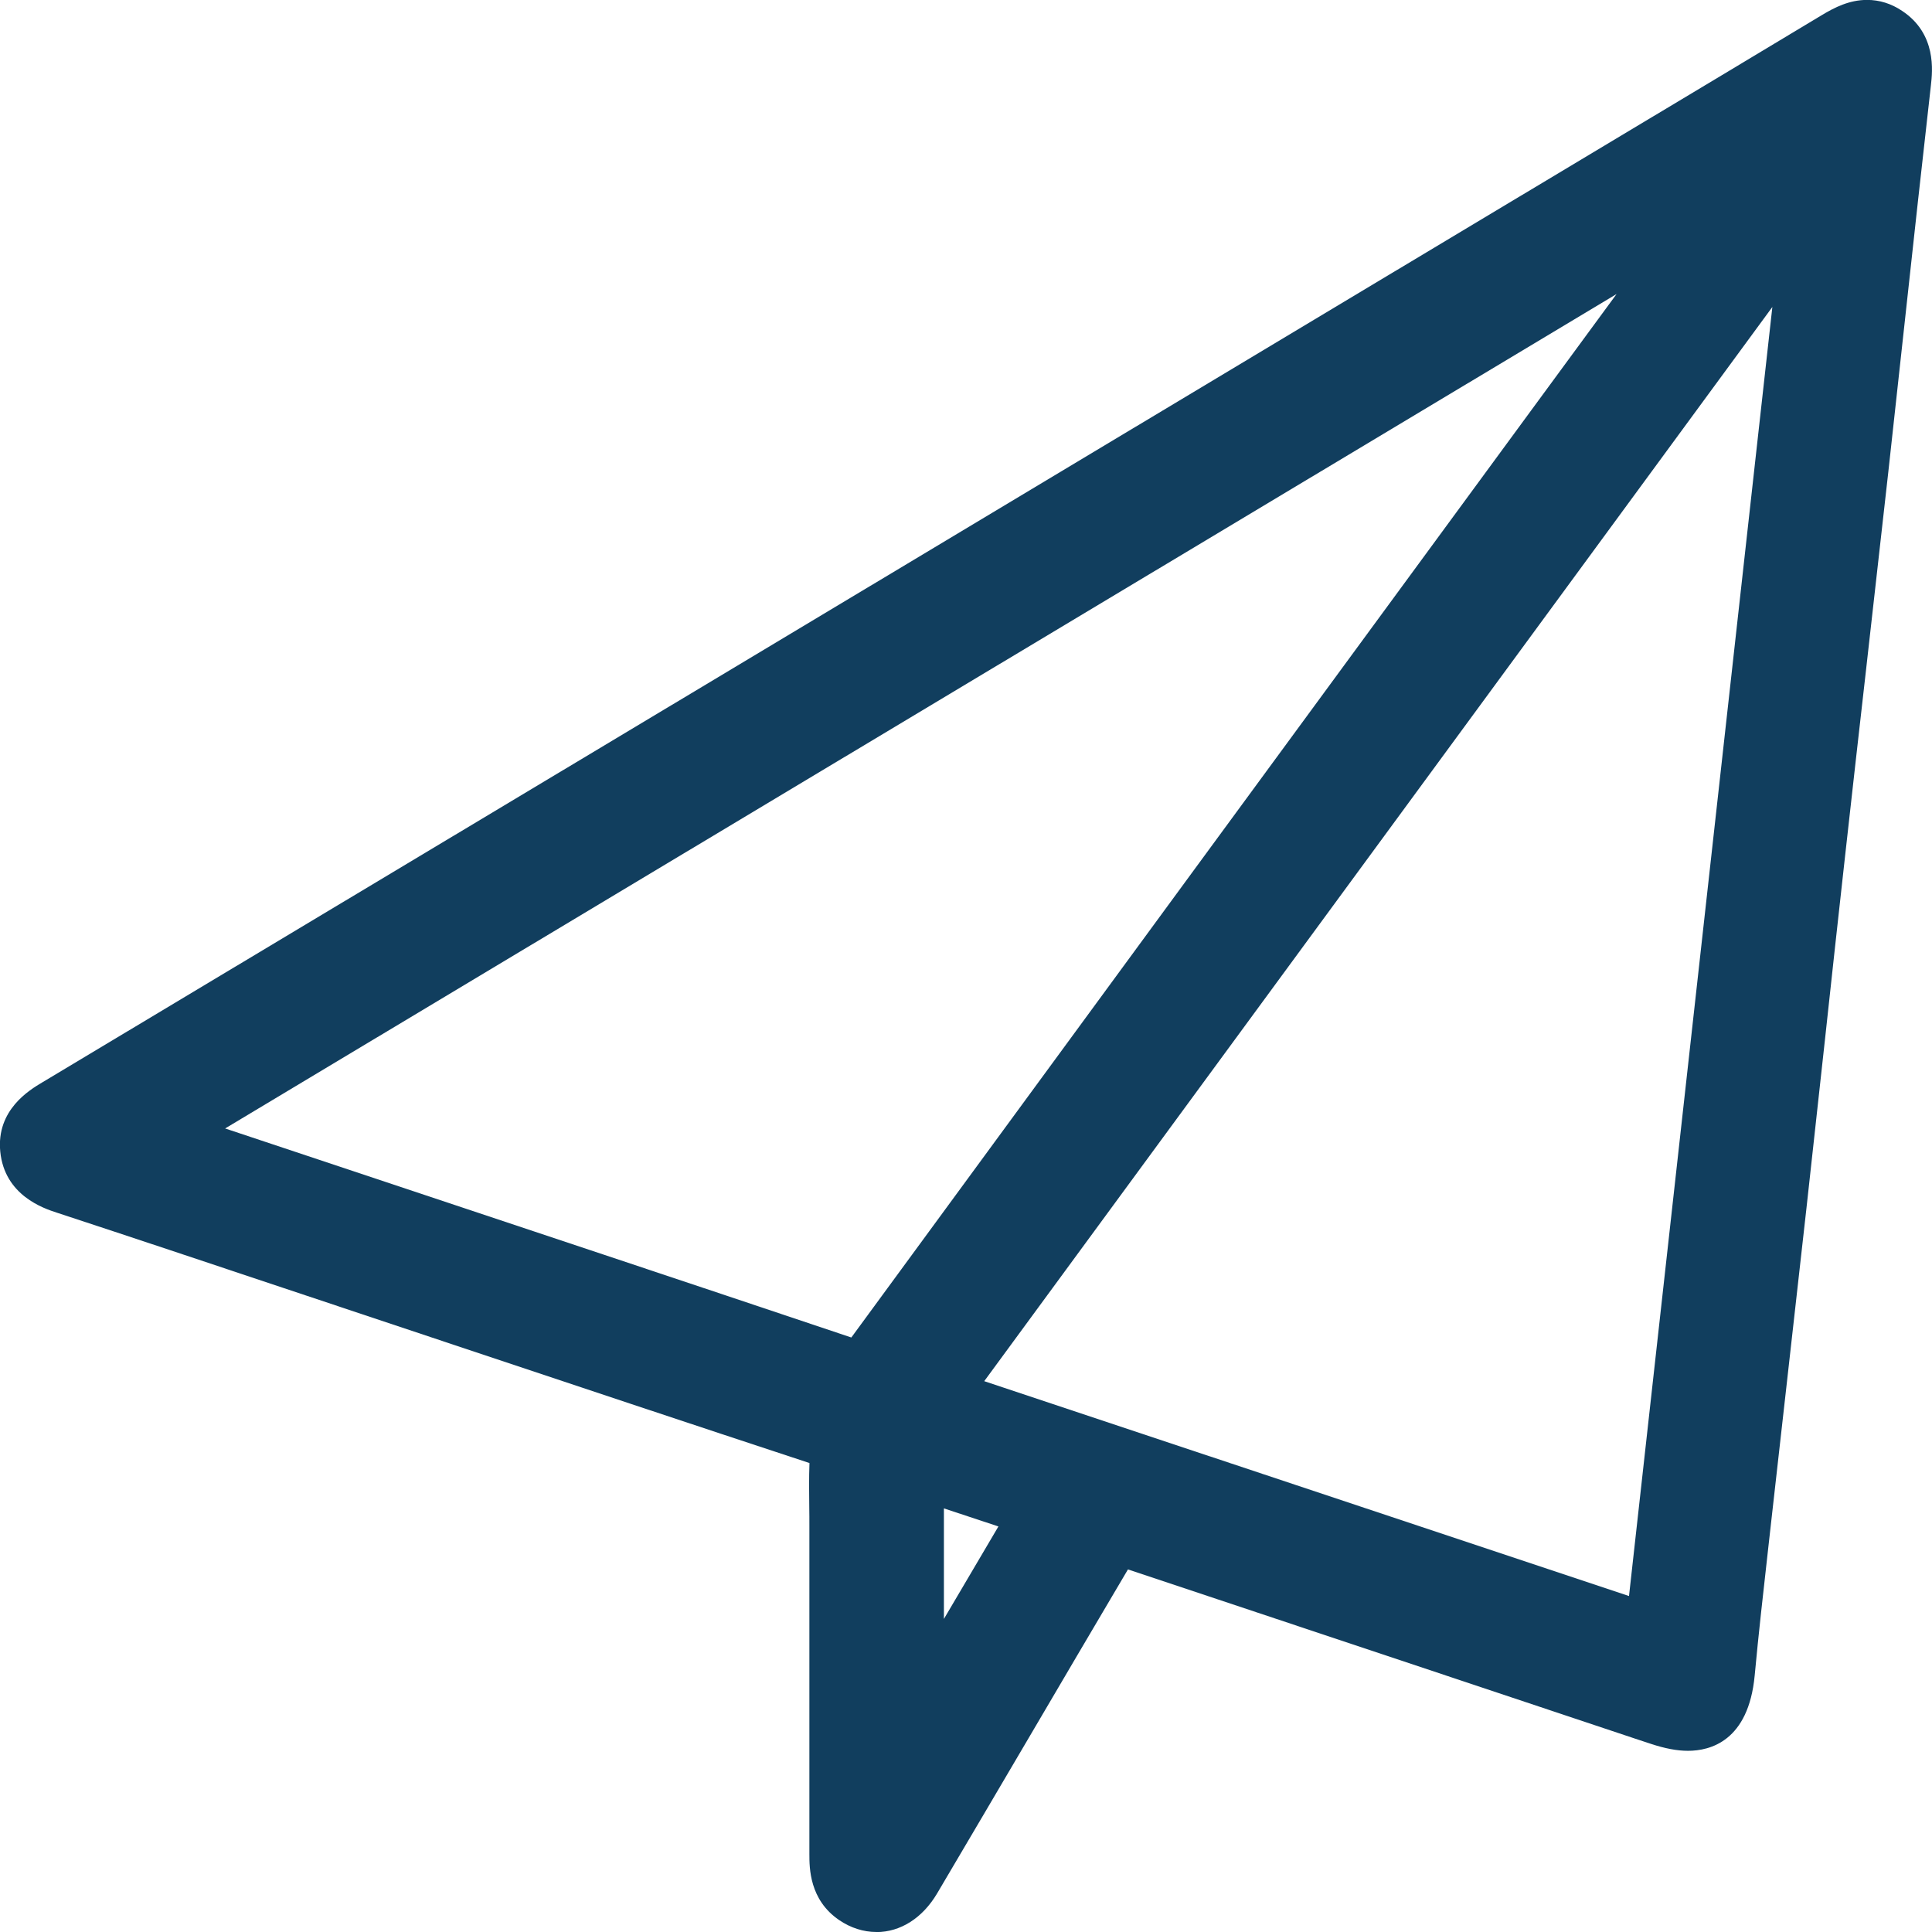 <svg width="46" height="46" viewBox="0 0 46 46" fill="none" xmlns="http://www.w3.org/2000/svg">
<g clip-path="url(#clip0_921_493)">
<path d="M20.865 46C20.559 46 20.252 45.902 19.978 45.715C19.271 45.233 19.271 44.472 19.271 44.148C19.271 42.124 19.271 40.1 19.271 38.074V36.339C19.271 36.184 19.271 36.027 19.268 35.87C19.264 35.532 19.26 35.187 19.273 34.834C16.457 33.907 13.6 32.953 10.835 32.03L6.728 30.659C4.965 30.07 3.141 29.46 1.347 28.871C1.041 28.771 0.108 28.463 0.006 27.417C-0.09 26.426 0.703 25.952 1.003 25.773C11.74 19.338 22.476 12.899 33.211 6.459L38.593 3.232C40.185 2.277 41.779 1.323 43.37 0.364C43.685 0.174 44.034 -0.002 44.454 -0.002C44.748 -0.002 45.03 0.085 45.288 0.259C46.114 0.806 46.012 1.695 45.974 2.032C45.763 3.886 45.557 5.774 45.358 7.6C45.226 8.812 45.094 10.024 44.96 11.236C44.786 12.797 44.609 14.359 44.433 15.919C44.263 17.41 44.095 18.902 43.929 20.395C43.768 21.838 43.611 23.278 43.455 24.721C43.307 26.069 43.16 27.417 43.011 28.765C42.852 30.189 42.692 31.613 42.531 33.038C42.407 34.139 42.282 35.24 42.159 36.34L42.095 36.911C41.985 37.891 41.87 38.903 41.778 39.896C41.63 41.453 40.72 41.686 40.191 41.686C39.931 41.686 39.642 41.631 39.309 41.521L38.933 41.397C34.909 40.052 30.882 38.71 26.856 37.367C26.856 37.367 25.989 38.836 25.642 39.425L24.524 41.327C23.787 42.579 23.052 43.831 22.312 45.082C21.966 45.666 21.441 46.002 20.867 46.002L20.865 46ZM22.474 38.546L23.772 36.344L22.474 35.914V38.546ZM38.786 38L42.199 7.309L23.434 32.885L38.784 38H38.786ZM8.431 27.891C12.378 29.207 16.327 30.521 20.27 31.845C25.66 24.485 31.145 17.01 36.45 9.78L38.49 7.001L5.36 26.868L8.431 27.891Z" fill="#113E5E"/>
</g>
<defs>
<clipPath id="clip0_921_493">
<rect width="46" height="46" fill="white"/>
</clipPath>
</defs>
</svg>
